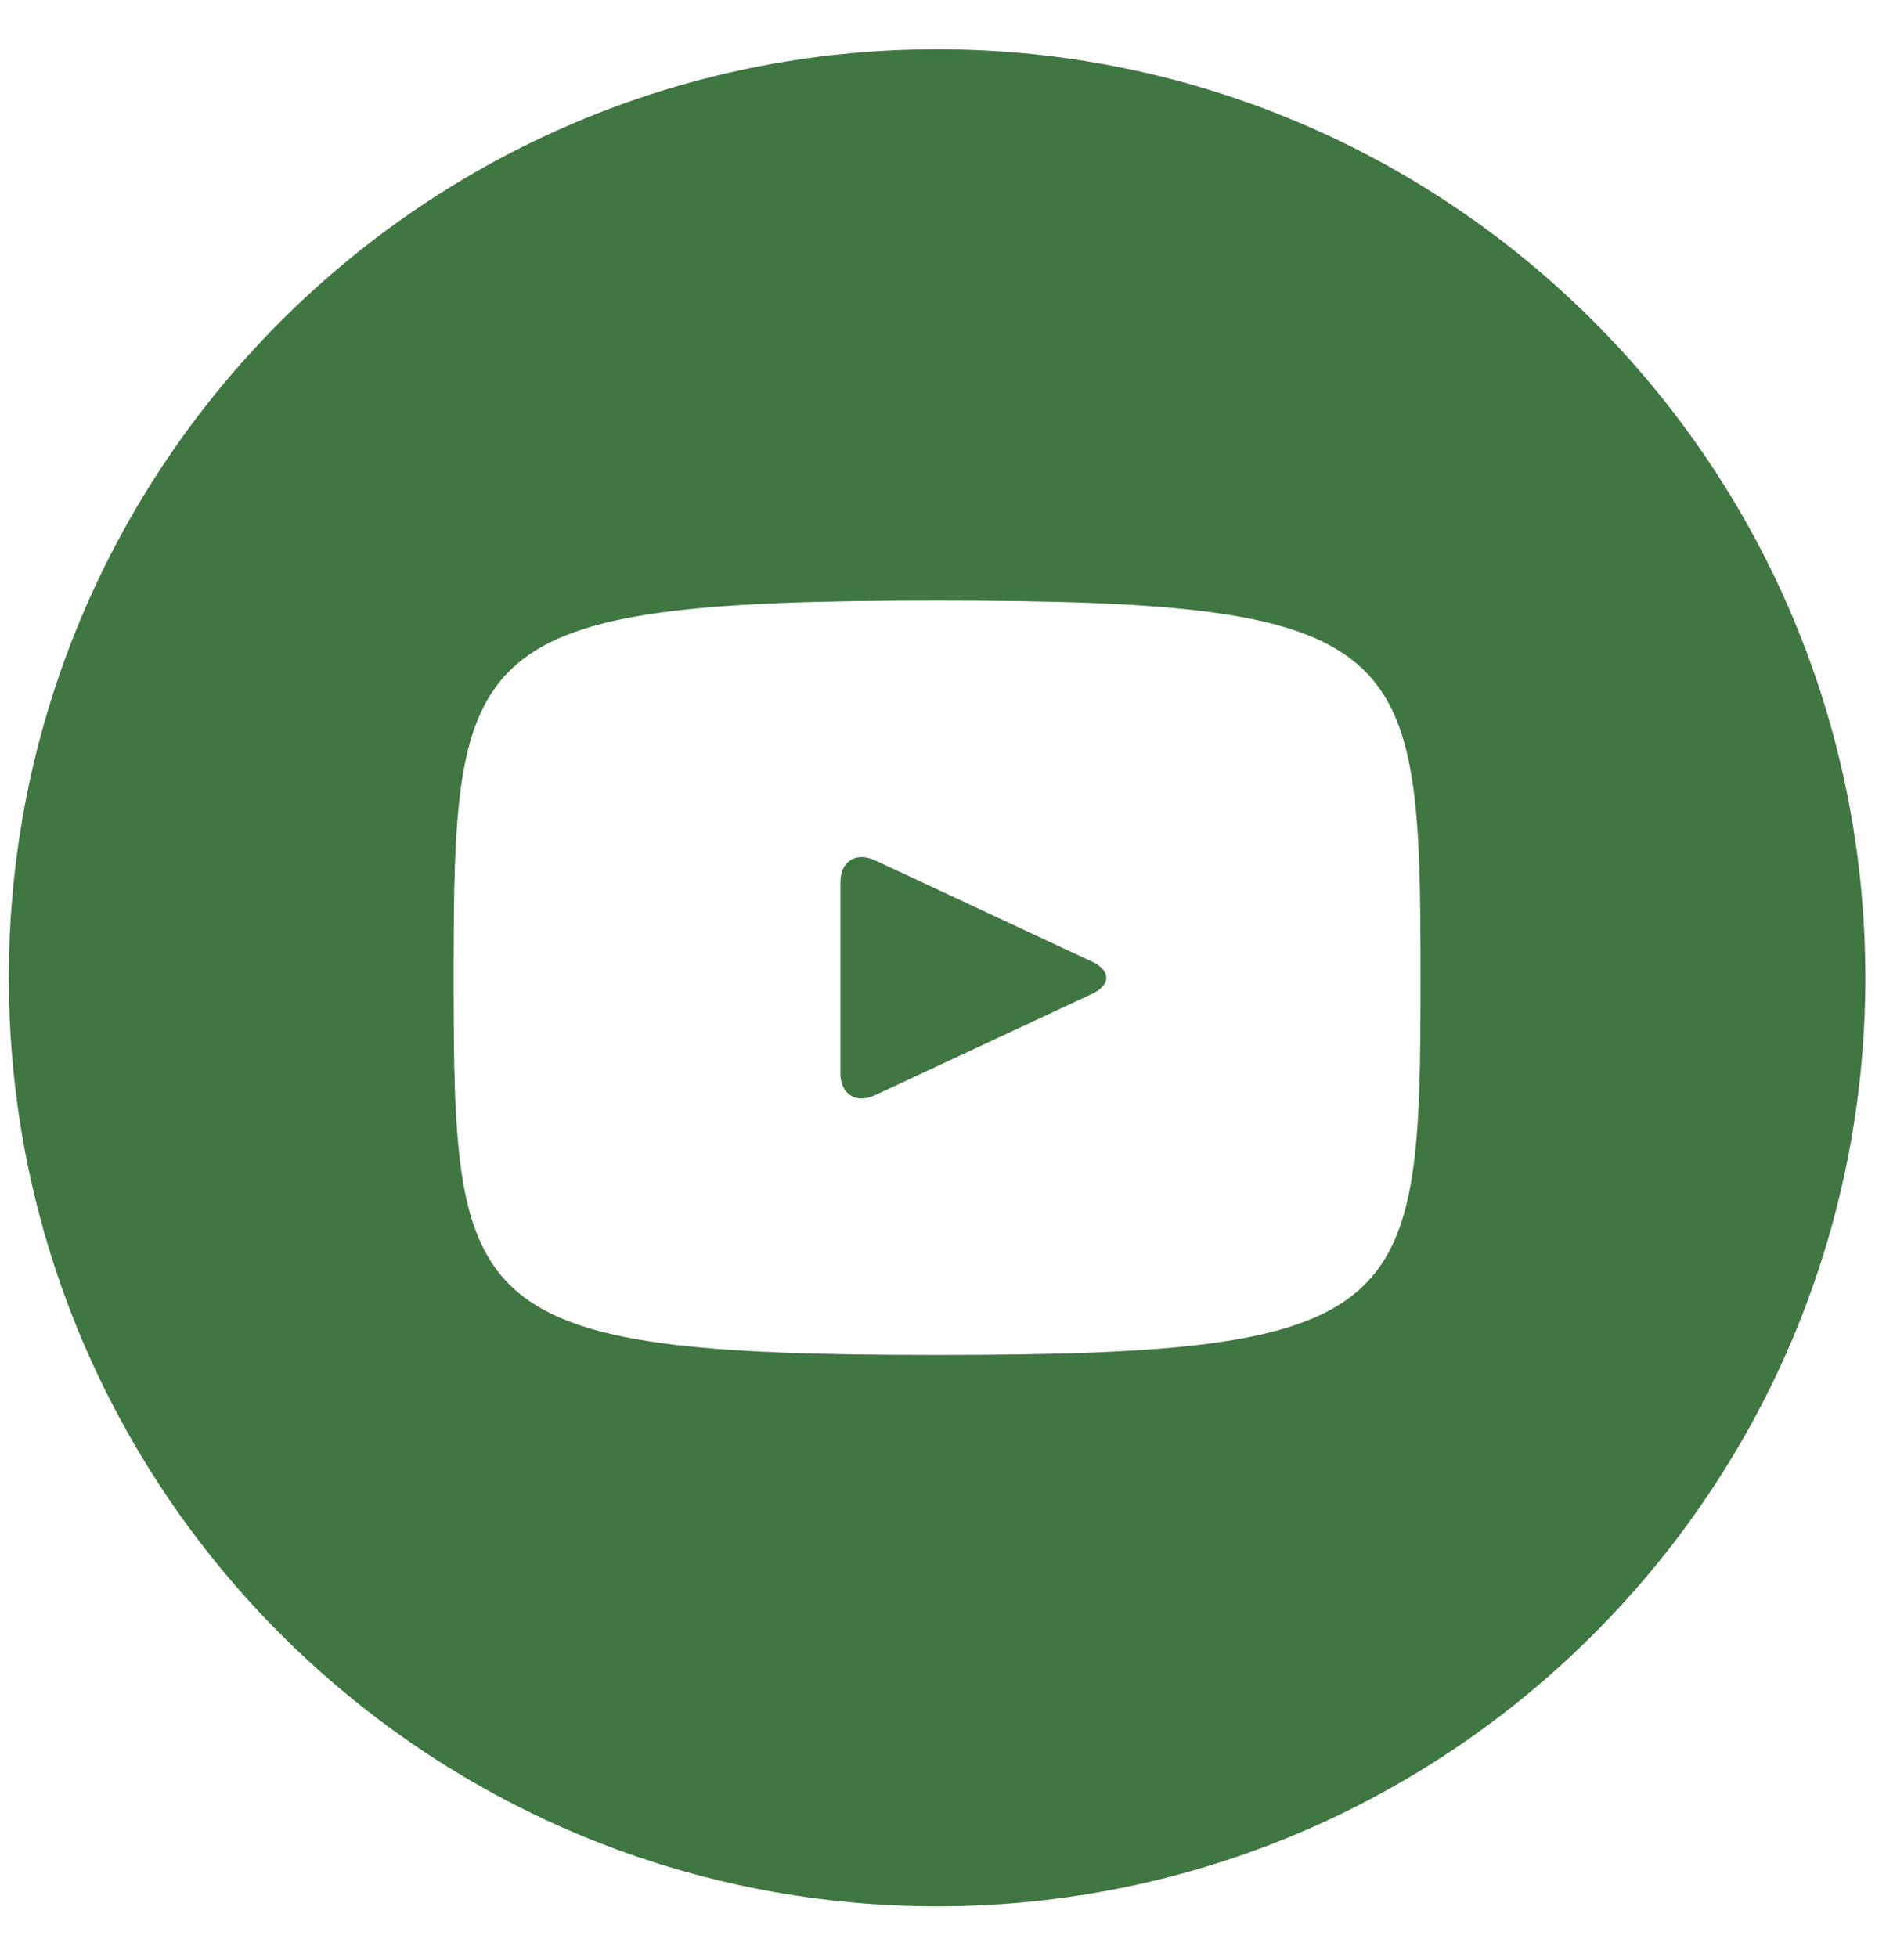<svg width="36" height="37" viewBox="0 0 36 37" fill="none" xmlns="http://www.w3.org/2000/svg">
<path d="M20.648 18.178L16.542 16.262C16.184 16.096 15.89 16.282 15.89 16.679V20.288C15.89 20.684 16.184 20.871 16.542 20.704L20.647 18.788C21.007 18.62 21.007 18.346 20.648 18.178ZM17.718 0.932C8.025 0.932 0.167 8.79 0.167 18.483C0.167 28.176 8.025 36.034 17.718 36.034C27.411 36.034 35.269 28.176 35.269 18.483C35.269 8.79 27.411 0.932 17.718 0.932ZM17.718 25.613C8.734 25.613 8.577 24.803 8.577 18.483C8.577 12.163 8.734 11.353 17.718 11.353C26.702 11.353 26.859 12.163 26.859 18.483C26.859 24.803 26.702 25.613 17.718 25.613Z" fill="#3F7642"/>
</svg>
